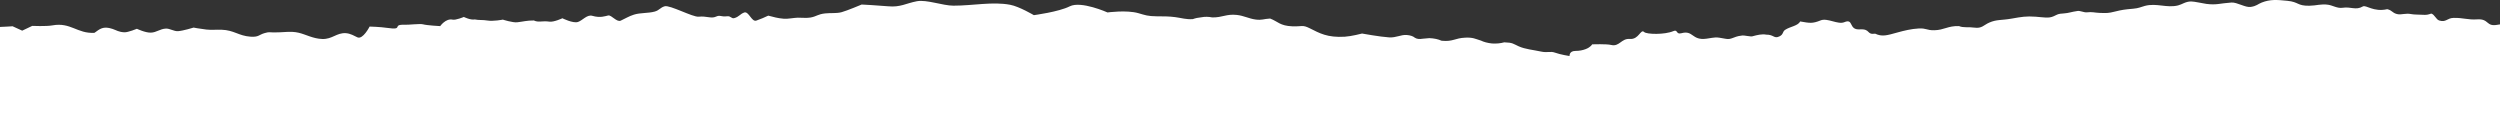 <svg xmlns="http://www.w3.org/2000/svg" width="1440" height="67" viewBox="0 0 1440 67" fill="none"><rect x="0" y="0" width="1440" height="67" fill="#333333" stroke="none"/><path d="M0 67V15.519C1.124 15.519 7.255 15.131 7.255 15.131L12.786 17.657L18.564 14.912C18.564 14.912 26.617 15.27 30.147 14.624C40.749 12.685 44.423 19.477 54.411 18.91C57.457 16.762 59.313 14.793 64.843 16.662C67.105 17.428 68.425 18.482 71.693 18.602C73.759 18.681 78.857 16.583 78.857 16.583C78.857 16.583 83.695 18.89 86.858 18.8C90.192 18.711 92.114 16.613 95.591 16.463C97.814 16.364 100.232 18.124 102.559 17.955C105.644 17.716 111.514 15.887 111.514 15.887C111.514 15.887 115.123 16.593 118.848 17.02C121.803 17.358 124.627 17.02 127.568 17.12C134.824 17.349 137.386 20.63 144.237 21.127C149.061 21.475 149.113 19.994 152.433 19.059C155.087 18.313 154.865 18.631 157.689 18.681C162.853 18.78 167.363 17.746 172.017 18.86C176.305 19.874 180.292 22.281 185.626 22.46C191.405 22.649 193.836 18.84 199.079 19.099C201.916 19.238 204.19 20.759 205.89 21.515C209.04 22.927 212.897 15.3 212.897 15.3C212.897 15.3 218.885 15.449 223.146 16.076C232.873 17.508 225.434 13.977 233.043 14.266C235.448 14.355 241.985 13.54 243.658 14.007C245.972 14.654 253.555 15.041 253.555 15.041C253.555 15.041 256.758 10.437 260.693 11.312C262.536 11.73 267.177 9.761 267.177 9.761C267.177 9.761 271.099 11.7 273.439 11.193C275.871 11.72 278.067 11.352 280.616 11.809C284.028 12.416 289.637 11.302 289.637 11.302C289.637 11.302 295.337 13.142 297.951 12.834C301.782 12.386 303.181 11.809 307.508 11.79C310.214 13.112 312.24 11.849 316.515 12.466C319.012 12.834 323.941 10.517 323.941 10.517C323.941 10.517 330.059 13.58 332.896 12.655C335.55 11.79 338.151 8.24 341.145 9.105C345.865 10.467 348.571 9.274 350.336 8.906C352.218 8.518 355.212 12.943 357.552 11.889C360.01 10.785 362.193 9.353 365.135 8.438C368.939 7.245 373.358 7.713 377.136 6.658C379.855 5.893 380.234 4.371 382.849 3.615C385.829 2.74 399.059 9.97 402.432 9.612C407.06 9.125 409.557 10.855 412.329 9.612C415.035 8.399 414.917 9.86 419.048 9.353C420.774 9.144 421.388 10.845 422.853 10.457C425.716 9.701 426.121 8.16 428.605 7.225C431.285 6.211 432.906 12.834 435.664 11.859C438.854 10.736 439.769 10.238 442.515 9.005C445.822 9.821 447.561 10.457 451.548 10.805C453.679 10.984 457.261 10.238 459.51 10.189C461.889 10.139 464.7 10.517 466.975 10.079C470.518 9.403 470.988 8.19 475.289 7.722C478.688 7.355 481.708 7.832 484.767 7.016C487.787 6.211 496.324 2.611 496.324 2.611C496.324 2.611 505.881 3.098 511.62 3.625C518.653 4.282 521.764 1.925 528.144 0.712C533.7 -0.342 543.048 3.267 549.179 3.267C560.526 3.267 571.743 0.821 581.888 2.76C587.13 3.755 595.497 8.727 595.497 8.727C595.497 8.727 609.839 6.857 616.179 3.645C622.677 0.354 637.933 7.176 637.933 7.176C637.933 7.176 648.888 5.644 655.726 7.593C659.7 8.727 661.02 9.343 666.289 9.393C670.132 9.423 673.204 9.373 676.956 9.87C680.46 10.328 683.205 11.302 687.075 11.004C688.513 10.477 690.147 10.129 691.991 9.96C694.017 9.562 696.109 9.592 698.266 10.04C704.096 10.129 706.371 7.951 712.385 8.598C716.424 9.035 719.34 10.726 723.209 11.243C726.935 11.74 727.641 10.905 731.589 10.676C736.165 12.416 737.185 14.862 744.375 15.161C749.996 15.389 750.075 14.117 754.389 16.274C760.128 19.138 764.495 21.744 774.613 21.147C778.431 20.919 784.536 19.317 784.536 19.317C784.536 19.317 795.021 21.227 800.132 21.535C804.224 21.774 806.734 19.964 810.199 20.143C812.356 20.332 813.911 20.839 814.879 21.674C815.964 22.44 817.506 22.649 819.48 22.301C820.762 22.191 822.03 22.072 823.311 21.963C826.122 22.082 828.449 22.589 830.318 23.464C837.103 24.13 837.77 21.953 844.097 21.684C848.542 21.505 849.719 22.38 853.013 23.375C854.713 24.2 856.831 24.757 859.38 25.045C861.942 25.204 864.295 24.976 866.439 24.379C871.433 24.518 871.59 25.254 874.754 26.666C878.65 28.407 882.951 28.675 887.631 29.699C891.239 30.495 893.122 29.401 895.514 30.276C898.809 31.479 904.064 32.275 904.064 32.275C904.064 32.275 903.737 29.351 907.424 29.331C909.699 29.321 911.555 28.963 913.32 28.297C916.261 27.183 917.098 25.533 917.098 25.533C917.098 25.533 925.491 25.254 927.949 25.881C932.799 27.114 933.832 22.022 938.8 22.43C944.068 22.858 944.957 16.434 947.049 18.462C948.435 19.805 958.815 20.093 963.9 17.905C966.554 16.772 965.221 20.023 968.476 19.138C975.431 17.229 974.385 23.454 982.882 22.291C988.517 21.515 987.523 21.127 994.008 22.35C997.42 22.997 998.348 21.078 1002.92 20.541C1004.83 20.053 1008.38 21.485 1009.88 20.779C1011.96 20.203 1015.11 19.457 1017.3 19.954C1021.83 19.884 1021.79 22.539 1025.03 20.919C1027.41 19.725 1026.56 18.303 1028.26 17.179C1031.16 15.26 1035.59 14.942 1036.91 12.357C1042.51 13.321 1043.92 13.669 1048.69 11.74C1052.61 10.149 1058.62 14.345 1062.34 12.774C1067.9 10.437 1064.6 17.338 1071.18 16.921C1077.66 16.513 1074.88 20.163 1080.11 19.397C1084.08 21.267 1086.79 20.421 1092.98 18.691C1096.71 17.657 1100.96 16.613 1105.14 16.404C1109.84 16.175 1109.56 17.498 1114.2 17.418C1119.79 17.319 1122.03 14.803 1128.39 15.031C1130.91 16.105 1133.75 15.409 1137.19 15.907C1141.56 16.543 1142.61 14.415 1145.79 13.023C1150.15 11.114 1152.73 11.78 1158.78 10.706C1164.46 9.691 1167.12 9.234 1172.55 9.622C1177.41 9.98 1179.97 10.676 1182.9 9.363C1185.5 8.19 1185.19 7.961 1188.65 7.742C1191.64 7.553 1193.05 6.818 1196.71 6.32C1198.26 6.112 1200.47 7.285 1202 7.106C1205.21 6.728 1206.42 7.325 1209.47 7.434C1213.57 7.583 1214.43 7.603 1218.17 6.668C1222.37 5.624 1223.82 5.455 1228.72 5.018C1232.07 4.719 1232.76 4.113 1235.44 3.397C1242.18 1.597 1248.03 4.759 1254.58 3.118C1256.96 2.522 1258.77 0.891 1262.02 0.841C1263.9 0.811 1268.82 1.985 1270.86 2.243C1276.89 3.009 1278.49 1.915 1285.34 1.458C1288.55 1.249 1293.37 4.461 1296.42 3.993C1299.86 3.466 1300.38 2.392 1302.8 1.448C1307.62 -0.432 1311.4 -0.153 1317.48 0.463C1324.3 1.149 1323.06 3.407 1330.16 3.307C1334.38 3.248 1336.8 2.134 1340.98 2.73C1343.56 3.098 1346.41 4.918 1349.18 4.491C1354.28 3.705 1356.83 6.121 1361.02 3.705C1362.79 2.681 1367.21 7.106 1375.05 5.286C1378.05 5.962 1378.07 7.703 1381.26 8.21C1383.21 8.518 1385.93 7.534 1388.62 8.08C1390.56 8.478 1392.99 8.359 1395.02 8.498C1397.88 8.707 1398.54 8.429 1400.43 7.812C1402.41 8.438 1403.15 11.233 1405 11.809C1408.99 13.053 1409.4 10.398 1413.28 10.308C1418.73 10.189 1421.63 11.521 1426.74 11.163C1434 10.656 1431.69 15.608 1438.73 14.246C1439.14 14.166 1439.57 14.107 1440 14.047V67H0.013H0Z" fill="white"></path></svg>